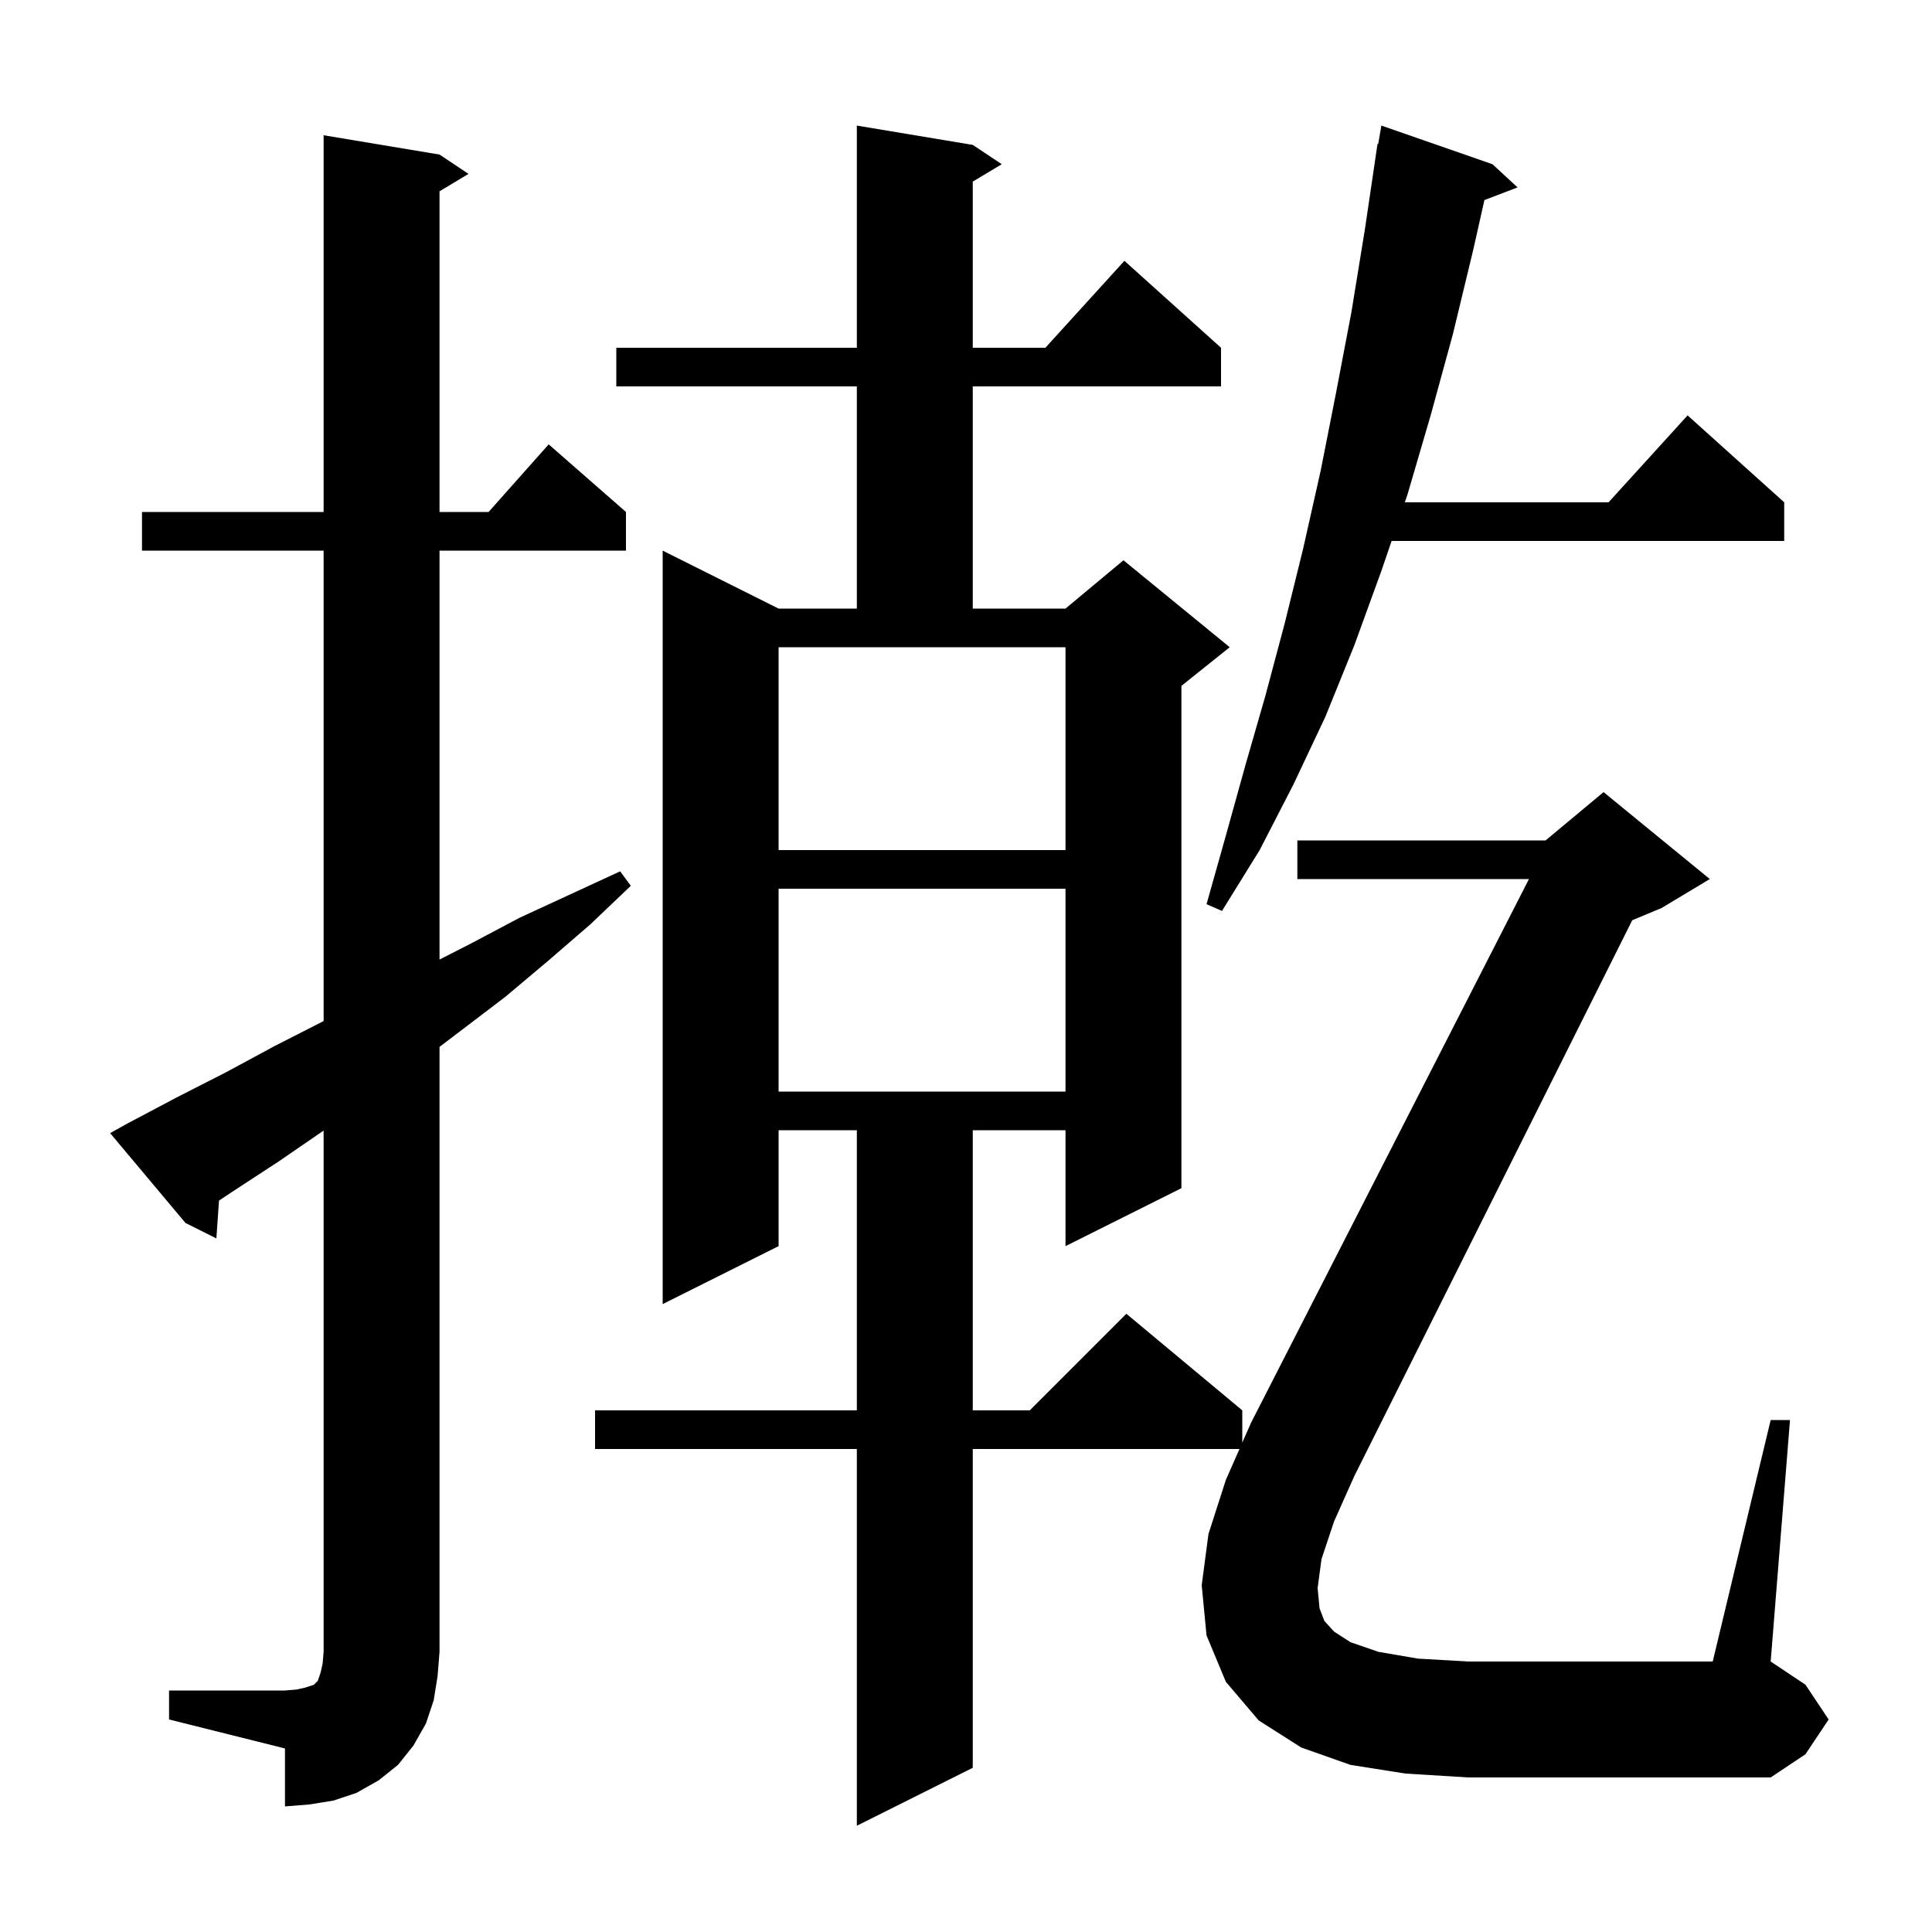 <svg xmlns="http://www.w3.org/2000/svg" xmlns:xlink="http://www.w3.org/1999/xlink" version="1.1" baseProfile="full" viewBox="0 0 200 200" width="200" height="200">
<g fill="black">
<path d="M 17.5 175.0 L 29.5 175.0 L 30.7 174.9 L 31.6 174.7 L 32.5 174.4 L 32.9 174.0 L 33.2 173.1 L 33.4 172.2 L 33.5 171.0 L 33.5 117.037 L 28.9 120.2 L 24.0 123.4 L 22.672 124.285 L 22.4 128.2 L 19.2 126.6 L 11.4 117.3 L 13.2 116.3 L 18.3 113.6 L 23.4 111.0 L 28.4 108.3 L 33.5 105.7 L 33.5 57.0 L 14.7 57.0 L 14.7 53.0 L 33.5 53.0 L 33.5 14.0 L 45.5 16.0 L 48.5 18.0 L 45.5 19.8 L 45.5 53.0 L 50.578 53.0 L 56.8 46.0 L 64.8 53.0 L 64.8 57.0 L 45.5 57.0 L 45.5 99.331 L 48.7 97.7 L 53.8 95.0 L 64.2 90.2 L 65.3 91.7 L 61.1 95.7 L 56.7 99.5 L 52.3 103.2 L 45.5 108.374 L 45.5 171.0 L 45.3 173.5 L 44.9 176.0 L 44.1 178.4 L 42.8 180.7 L 41.2 182.7 L 39.2 184.3 L 36.9 185.6 L 34.5 186.4 L 32.0 186.8 L 29.5 187.0 L 29.5 181.0 L 17.5 178.0 Z M 136.8 161.4 L 136.4 164.4 L 136.6 166.5 L 137.1 167.8 L 138.1 168.9 L 139.8 170.0 L 142.7 171.0 L 146.8 171.7 L 152.0 172.0 L 177.3 172.0 L 183.3 147.0 L 185.3 147.0 L 183.3 172.0 L 186.9 174.4 L 189.3 178.0 L 186.9 181.6 L 183.3 184.0 L 152.0 184.0 L 145.5 183.6 L 139.8 182.7 L 134.7 180.9 L 130.3 178.1 L 126.9 174.1 L 124.9 169.3 L 124.4 164.1 L 125.1 158.8 L 126.9 153.2 L 128.31 150.0 L 100.7 150.0 L 100.7 183.0 L 88.7 189.0 L 88.7 150.0 L 61.6 150.0 L 61.6 146.0 L 88.7 146.0 L 88.7 117.0 L 80.6 117.0 L 80.6 129.0 L 68.6 135.0 L 68.6 57.0 L 80.6 63.0 L 88.7 63.0 L 88.7 40.0 L 63.8 40.0 L 63.8 36.0 L 88.7 36.0 L 88.7 13.0 L 100.7 15.0 L 103.7 17.0 L 100.7 18.8 L 100.7 36.0 L 108.218 36.0 L 116.4 27.0 L 126.4 36.0 L 126.4 40.0 L 100.7 40.0 L 100.7 63.0 L 110.3 63.0 L 116.3 58.0 L 127.3 67.0 L 122.3 71.0 L 122.3 123.0 L 110.3 129.0 L 110.3 117.0 L 100.7 117.0 L 100.7 146.0 L 106.6 146.0 L 116.6 136.0 L 128.6 146.0 L 128.6 149.342 L 129.5 147.3 L 158.278 91.0 L 134.3 91.0 L 134.3 87.0 L 160.0 87.0 L 166.0 82.0 L 177.0 91.0 L 172.0 94.0 L 168.968 95.263 L 140.2 152.8 L 138.1 157.5 Z M 80.6 92.0 L 80.6 113.0 L 110.3 113.0 L 110.3 92.0 Z M 154.5 17.0 L 157.1 19.4 L 153.666 20.711 L 152.5 25.9 L 150.4 34.6 L 148.1 43.0 L 145.7 51.2 L 145.427 52.0 L 166.518 52.0 L 174.7 43.0 L 184.7 52.0 L 184.7 56.0 L 144.059 56.0 L 143.0 59.1 L 140.2 66.8 L 137.2 74.2 L 133.9 81.2 L 130.4 88.0 L 126.5 94.3 L 124.9 93.6 L 126.9 86.5 L 128.9 79.3 L 131.0 72.0 L 133.0 64.5 L 134.9 56.8 L 136.7 48.8 L 138.3 40.7 L 139.9 32.3 L 141.3 23.7 L 142.6 14.9 L 142.67 14.912 L 143.0 13.0 Z M 80.6 88.0 L 110.3 88.0 L 110.3 67.0 L 80.6 67.0 Z " />
</g>
</svg>
